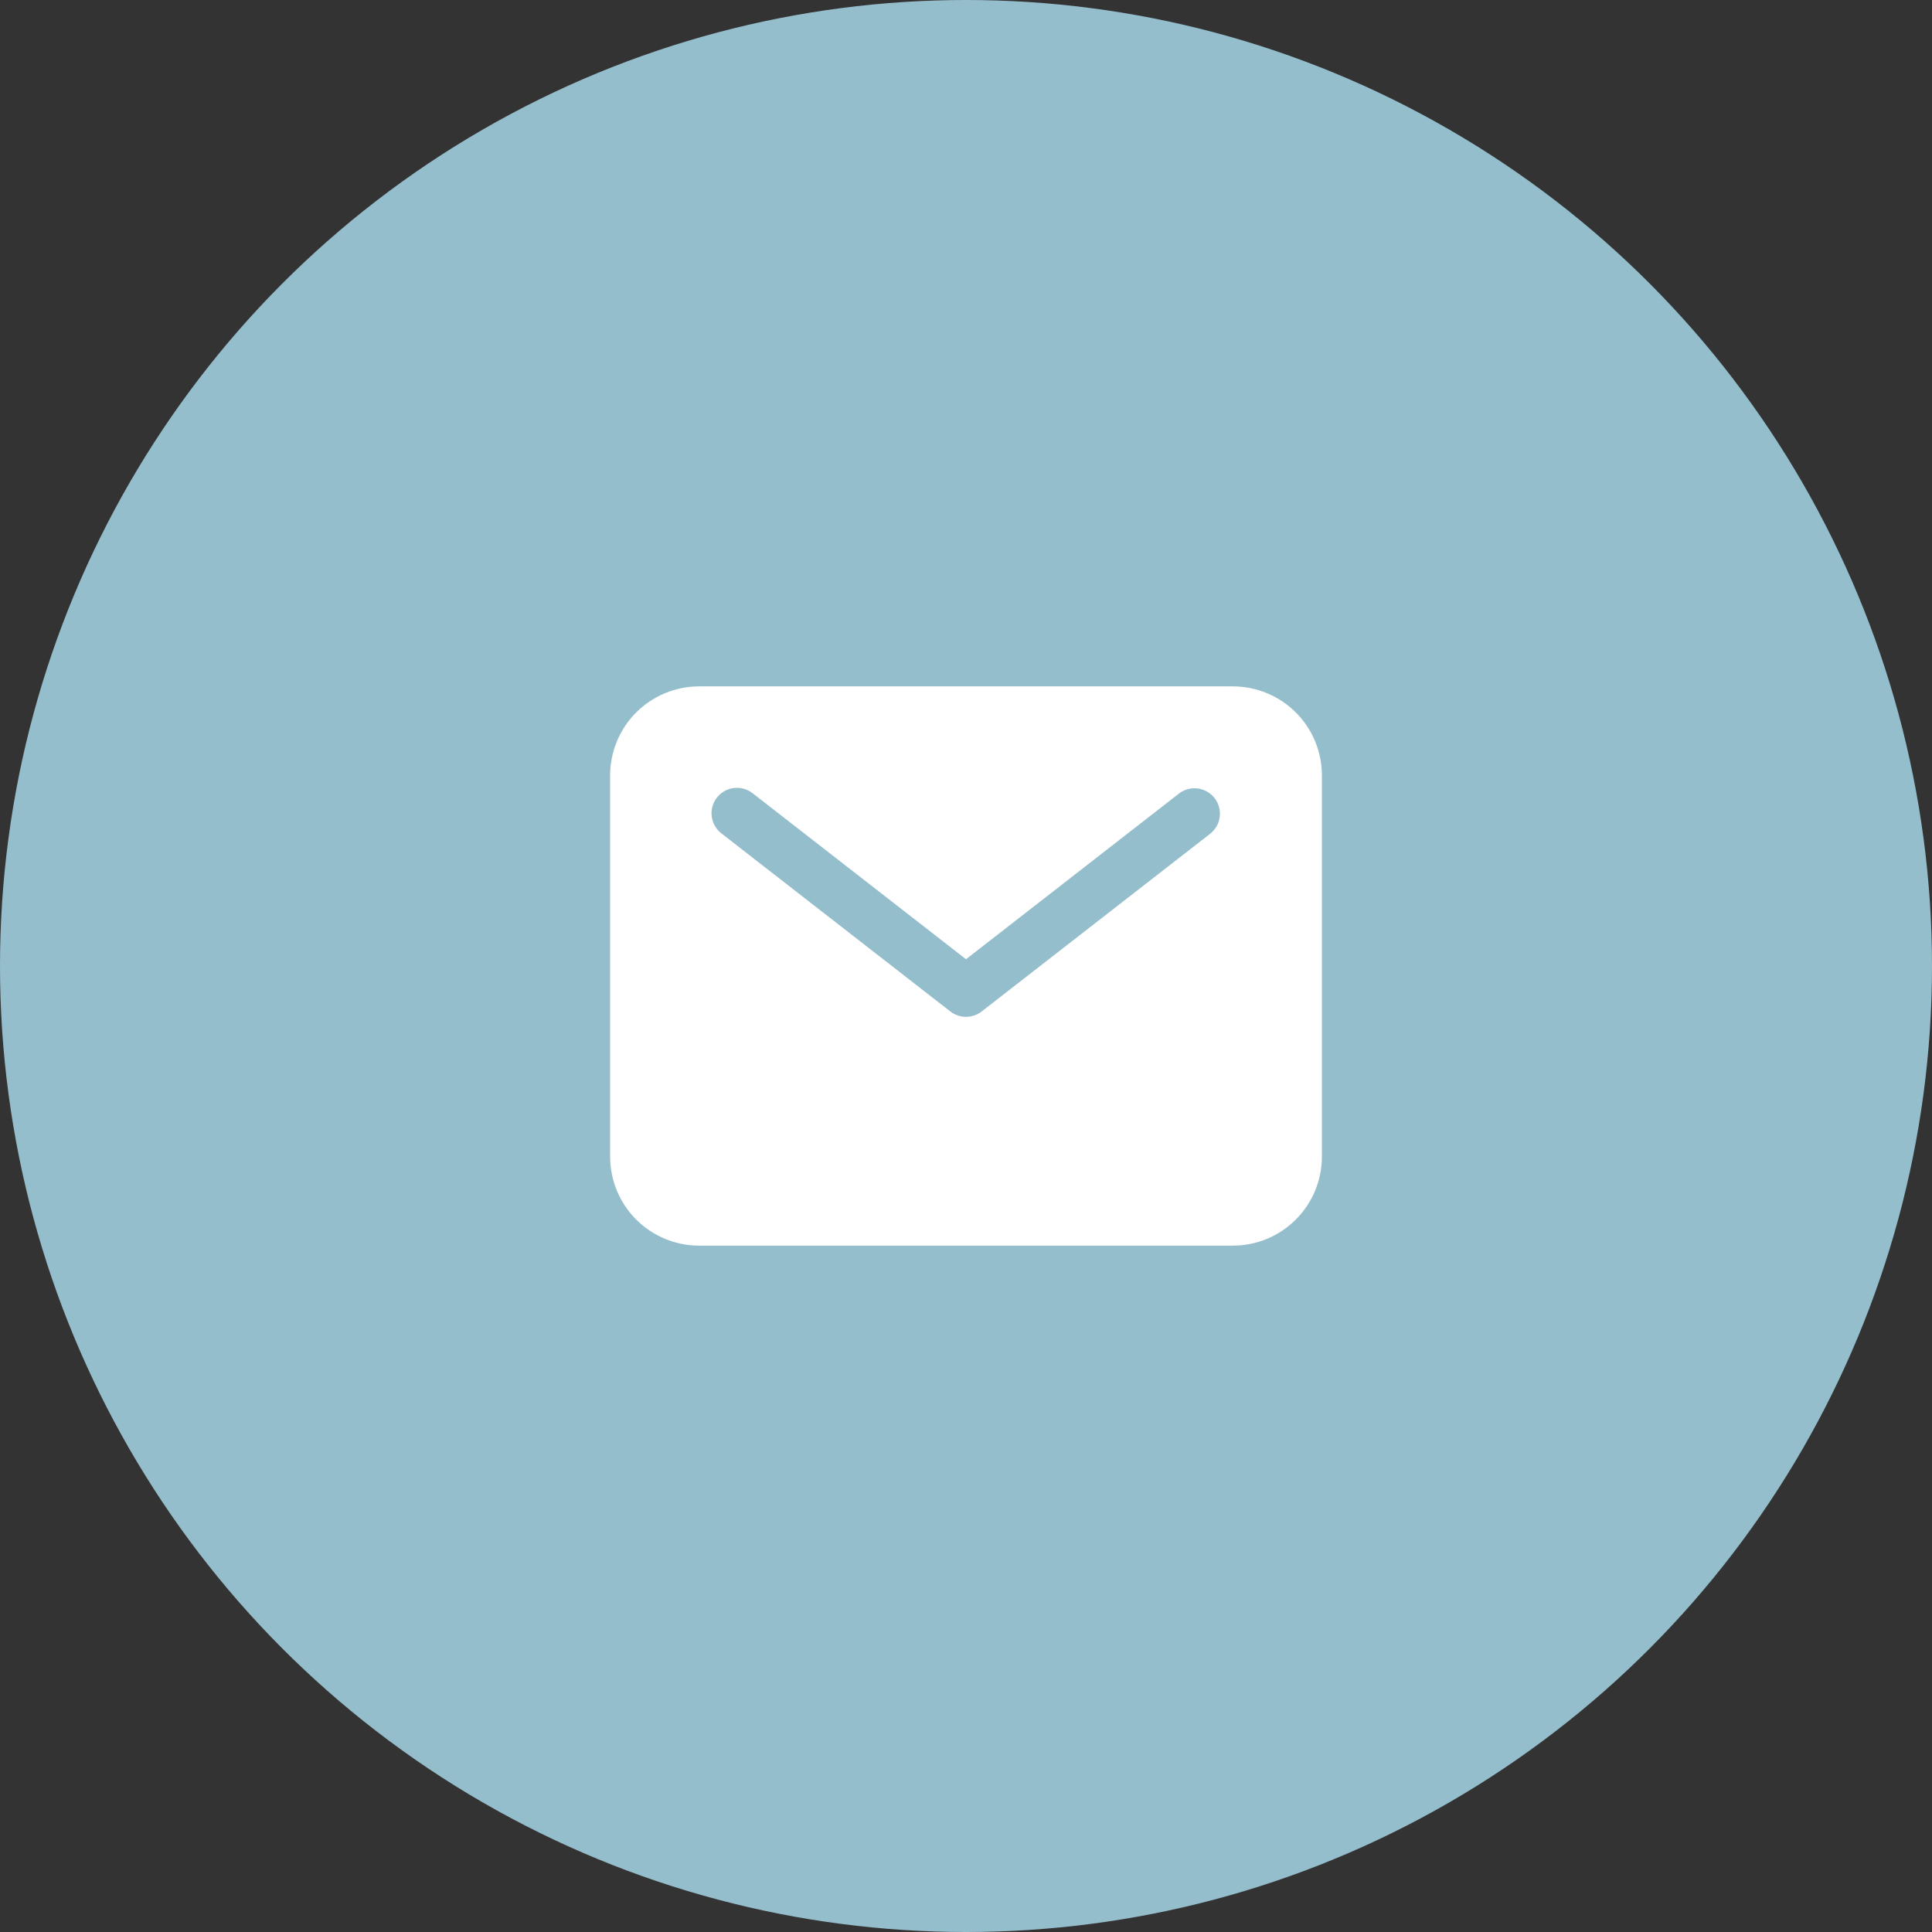 <?xml version="1.0" encoding="UTF-8"?> <svg xmlns="http://www.w3.org/2000/svg" width="38" height="38" viewBox="0 0 38 38" fill="none"><rect x="0" y="0" width="38" height="38" fill="#333333" stroke="none"/><circle cx="19" cy="19" r="19" fill="#95BECC"></circle><path d="M24.25 13.5H13.75C13.286 13.501 12.841 13.685 12.513 14.013C12.185 14.341 12.001 14.786 12 15.25V22.75C12.001 23.214 12.185 23.659 12.513 23.987C12.841 24.315 13.286 24.5 13.75 24.5H24.25C24.714 24.5 25.159 24.315 25.487 23.987C25.815 23.659 26 23.214 26 22.75V15.25C26 14.786 25.815 14.341 25.487 14.013C25.159 13.685 24.714 13.501 24.25 13.5ZM23.807 16.395L19.307 19.895C19.219 19.963 19.111 20 19 20C18.889 20 18.781 19.963 18.693 19.895L14.193 16.395C14.14 16.355 14.096 16.305 14.062 16.247C14.029 16.19 14.008 16.127 13.999 16.061C13.99 15.996 13.995 15.929 14.012 15.865C14.029 15.801 14.059 15.741 14.1 15.689C14.14 15.636 14.191 15.593 14.249 15.56C14.306 15.528 14.37 15.507 14.436 15.499C14.502 15.491 14.568 15.497 14.632 15.515C14.696 15.533 14.755 15.564 14.807 15.605L19 18.867L23.193 15.605C23.298 15.526 23.43 15.491 23.56 15.509C23.69 15.526 23.808 15.594 23.889 15.697C23.97 15.801 24.006 15.932 23.991 16.063C23.976 16.193 23.91 16.313 23.807 16.395Z" fill="white"></path></svg> 